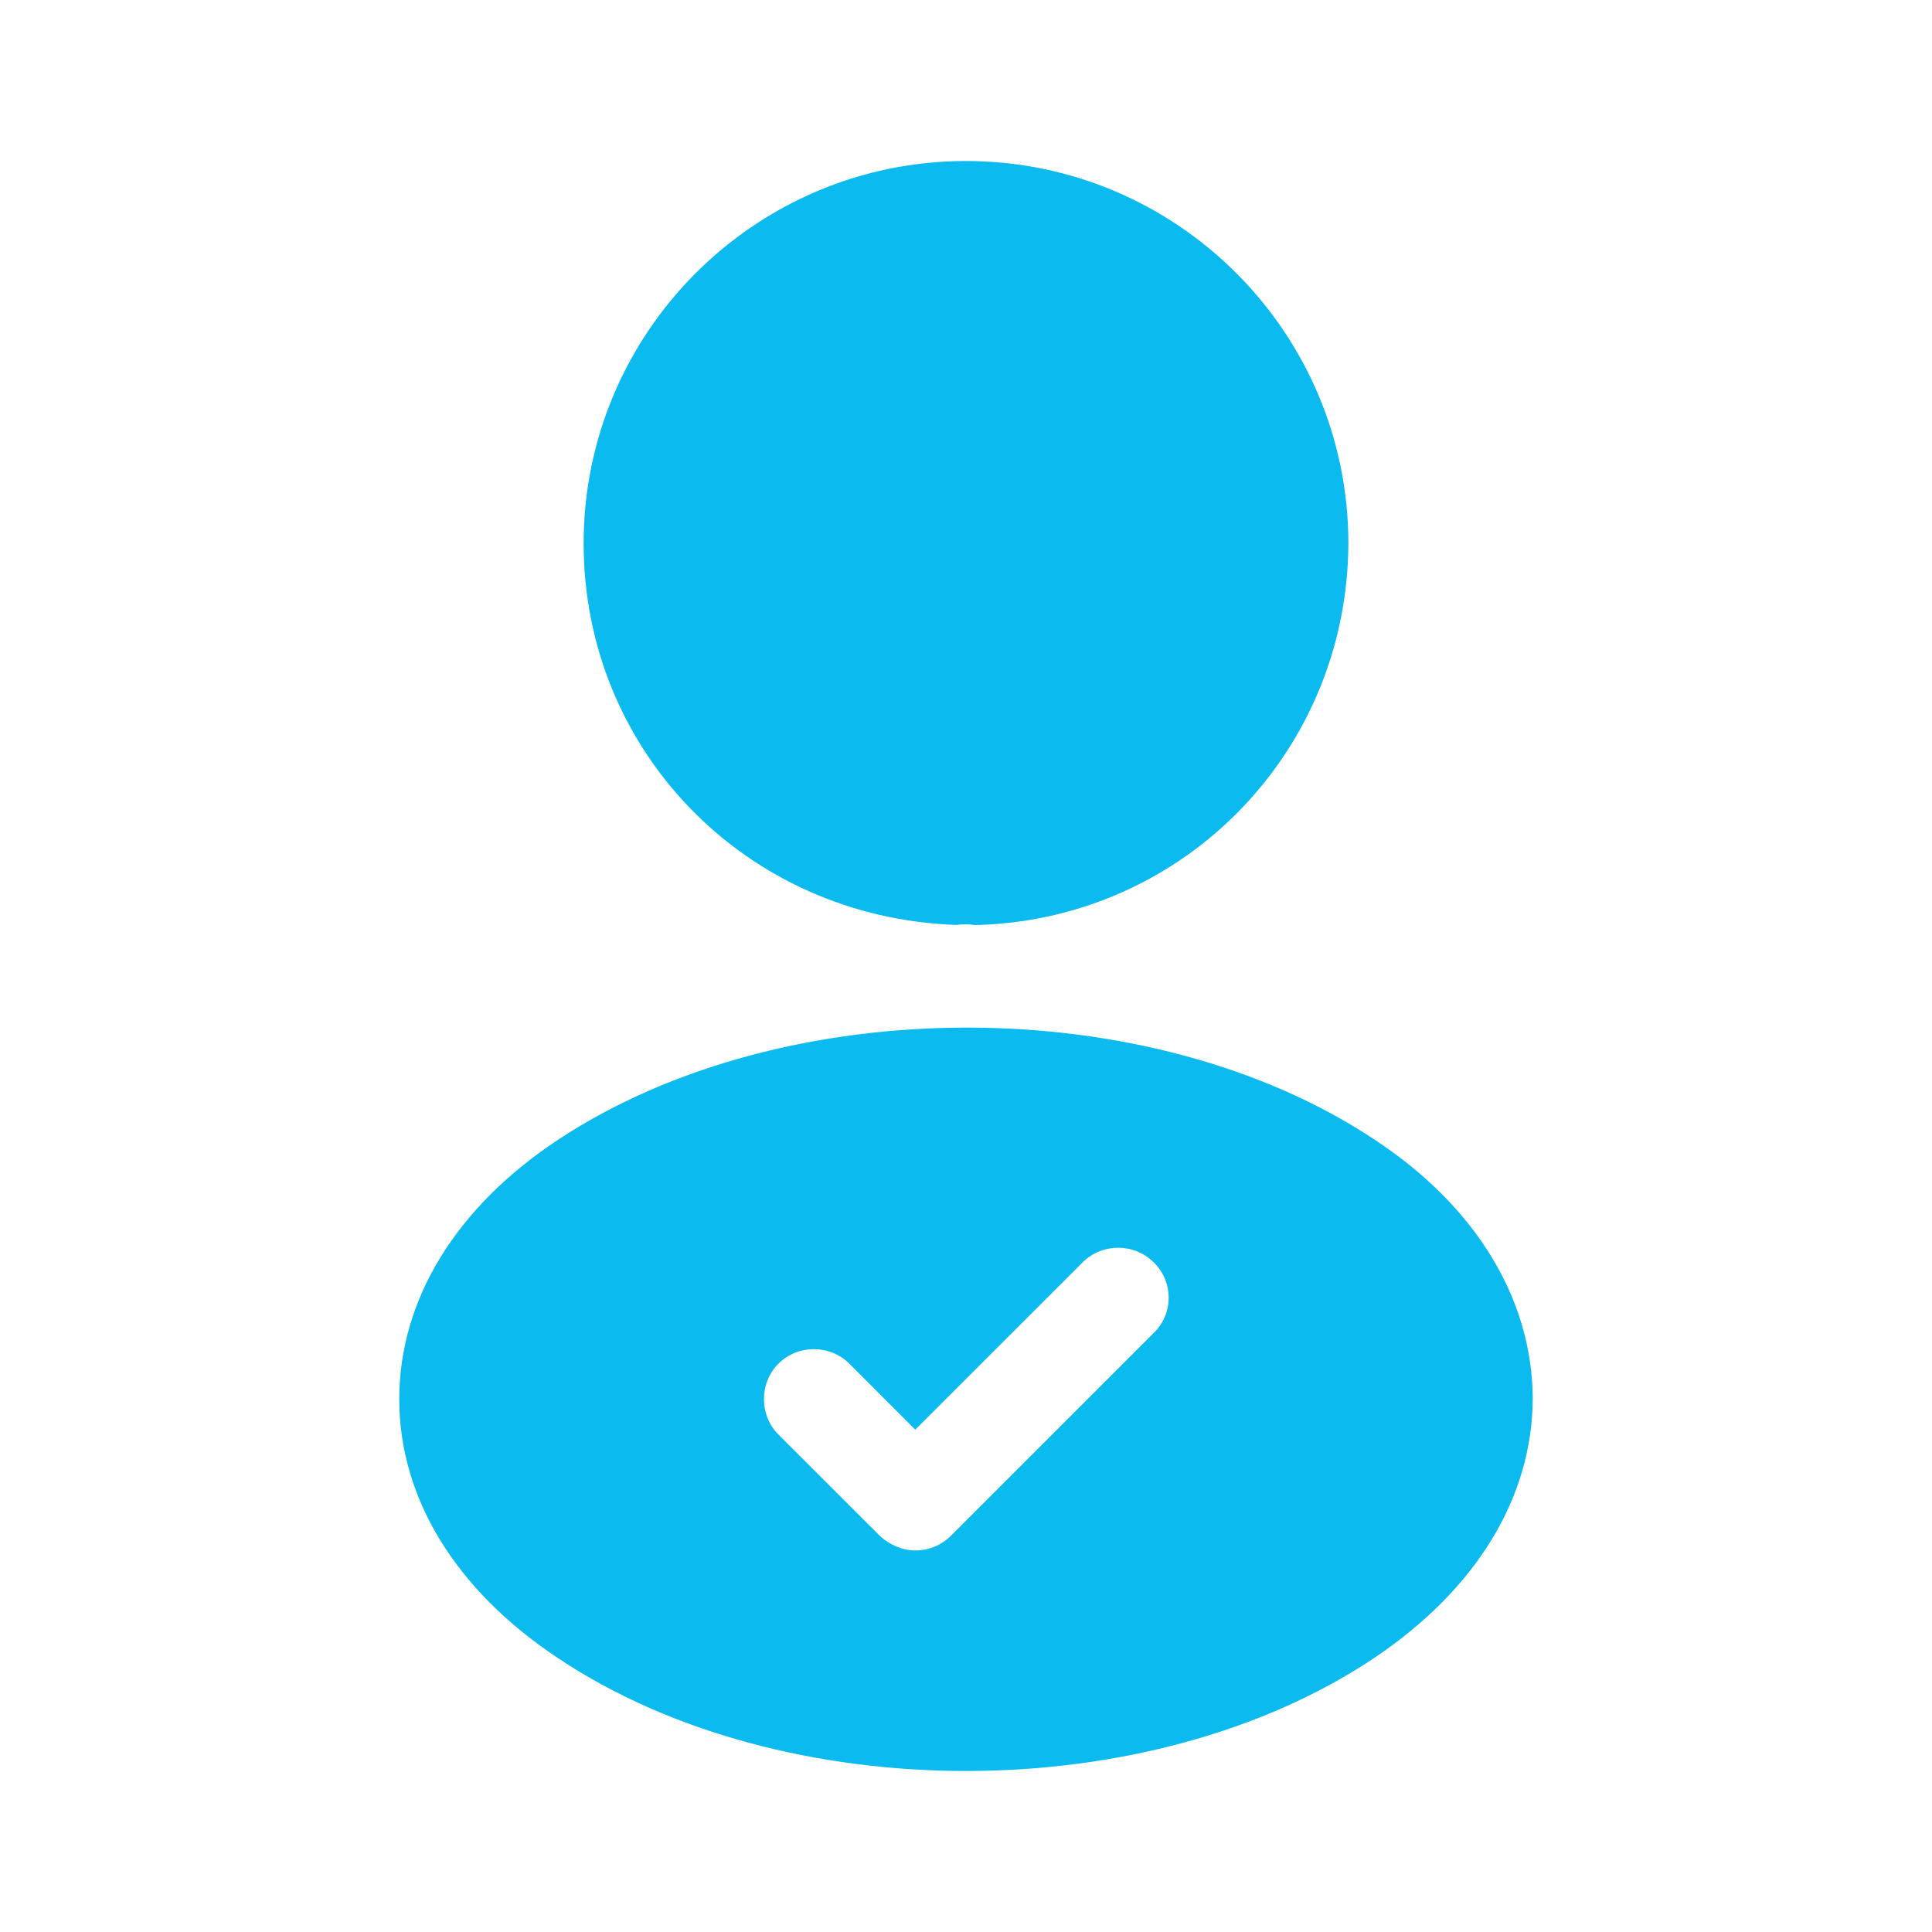 <?xml version="1.0" encoding="UTF-8"?> <svg xmlns="http://www.w3.org/2000/svg" width="35" height="35" viewBox="0 0 35 35" fill="none"> <path d="M17.5 2.917C13.679 2.917 10.573 6.023 10.573 9.844C10.573 13.592 13.504 16.625 17.325 16.756C17.442 16.742 17.558 16.742 17.646 16.756C17.675 16.756 17.689 16.756 17.719 16.756C17.733 16.756 17.733 16.756 17.748 16.756C21.481 16.625 24.412 13.592 24.427 9.844C24.427 6.023 21.321 2.917 17.5 2.917Z" fill="#0BBBEF"></path> <path d="M24.908 20.65C20.84 17.938 14.204 17.938 10.106 20.65C8.254 21.875 7.233 23.552 7.233 25.346C7.233 27.14 8.254 28.802 10.092 30.027C12.133 31.398 14.817 32.083 17.5 32.083C20.183 32.083 22.867 31.398 24.908 30.027C26.746 28.788 27.767 27.125 27.767 25.317C27.752 23.538 26.746 21.86 24.908 20.65ZM20.898 24.15L17.223 27.825C17.048 28 16.815 28.088 16.581 28.088C16.348 28.088 16.115 27.985 15.94 27.825L14.102 25.988C13.752 25.638 13.752 25.054 14.102 24.704C14.452 24.354 15.036 24.354 15.386 24.704L16.581 25.9L19.615 22.867C19.965 22.517 20.548 22.517 20.898 22.867C21.263 23.217 21.263 23.8 20.898 24.15Z" fill="#0BBBEF"></path> </svg> 